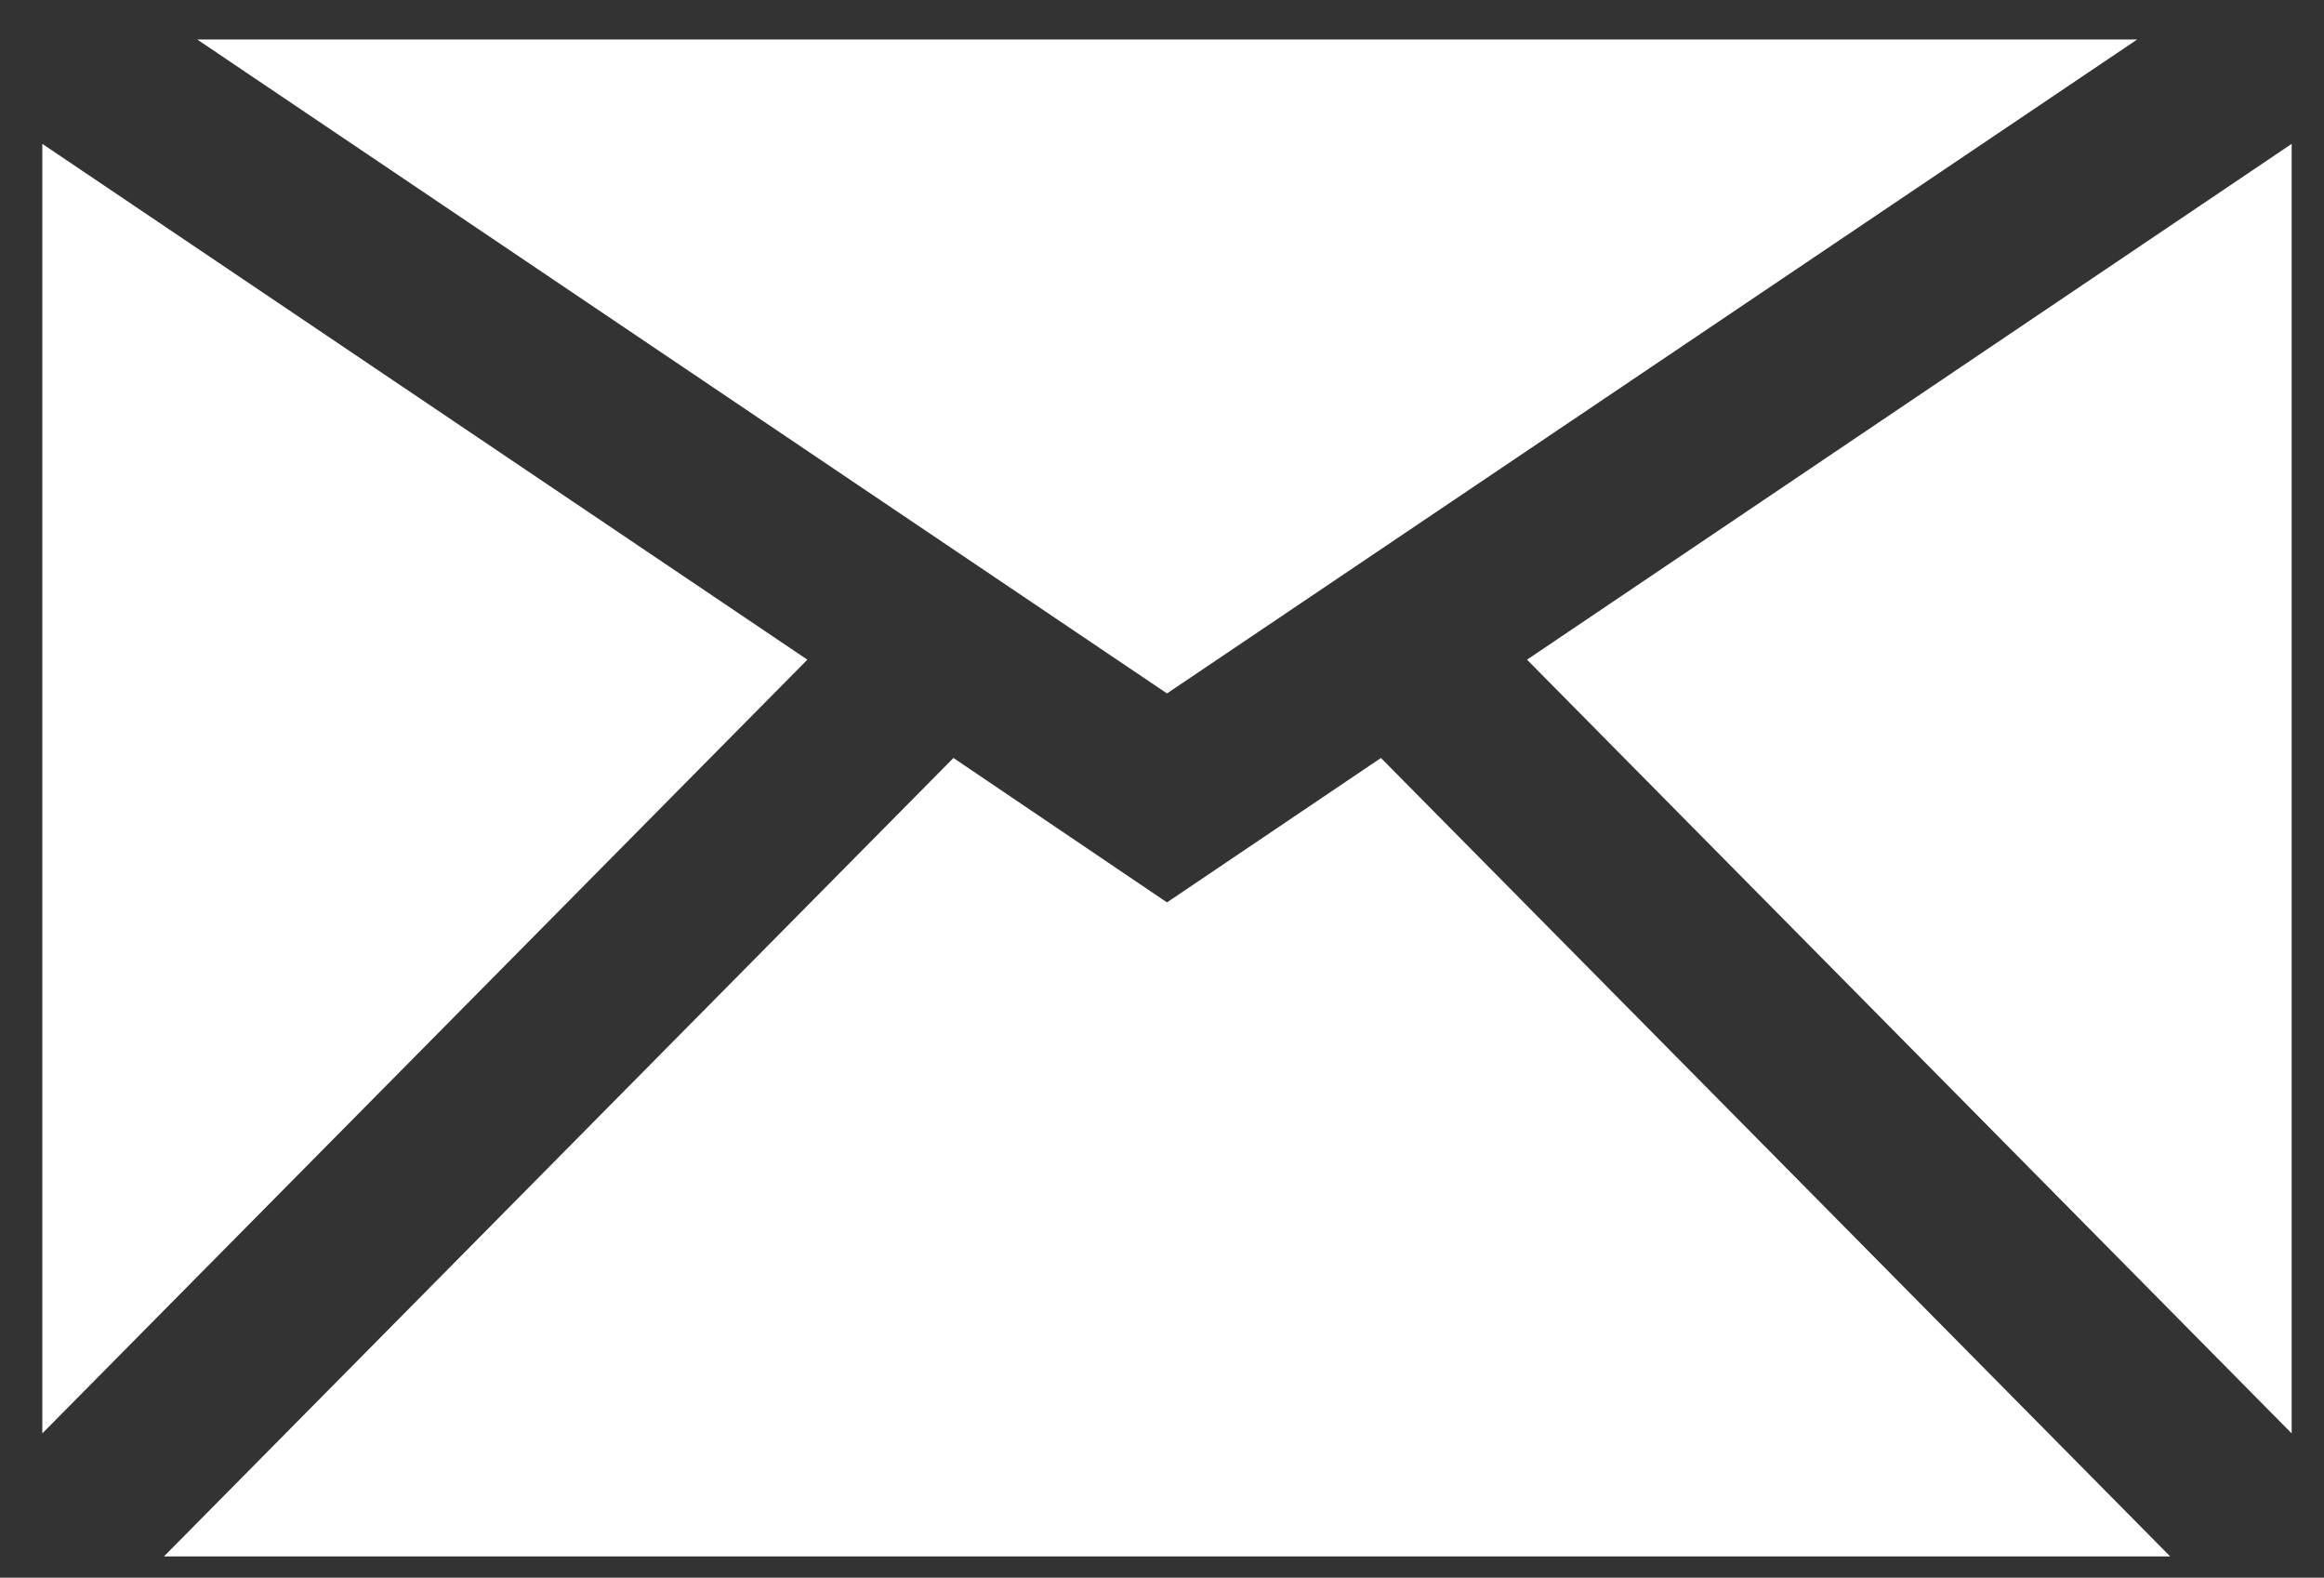 <?xml version="1.0" encoding="utf-8"?>
<!-- Generator: Adobe Illustrator 17.0.0, SVG Export Plug-In . SVG Version: 6.00 Build 0)  -->
<!DOCTYPE svg PUBLIC "-//W3C//DTD SVG 1.0//EN" "http://www.w3.org/TR/2001/REC-SVG-20010904/DTD/svg10.dtd">
<svg version="1.0" id="Lager_1" xmlns="http://www.w3.org/2000/svg" xmlns:xlink="http://www.w3.org/1999/xlink" x="0px" y="0px"
	 width="16.531px" height="11.219px" viewBox="0 0 16.531 11.219" enable-background="new 0 0 16.531 11.219" xml:space="preserve">
<rect x="0" y="0" width="16.531" height="11.219" fill="#333333" stroke="none"/>
<g>
	<g>
		<polygon fill="#FFFFFF" points="0.301,1.023 0.301,10.193 5.743,4.691 		"/>
		<polygon fill="#FFFFFF" points="8.301,6.417 6.782,5.39 1.166,11.068 15.437,11.068 9.823,5.39 		"/>
		<polygon fill="#FFFFFF" points="16.301,1.023 10.862,4.691 16.301,10.193 		"/>
	</g>
	<g>
		<polygon fill="#FFFFFF" points="15.202,0.281 1.403,0.281 8.301,4.931 		"/>
	</g>
</g>
</svg>
